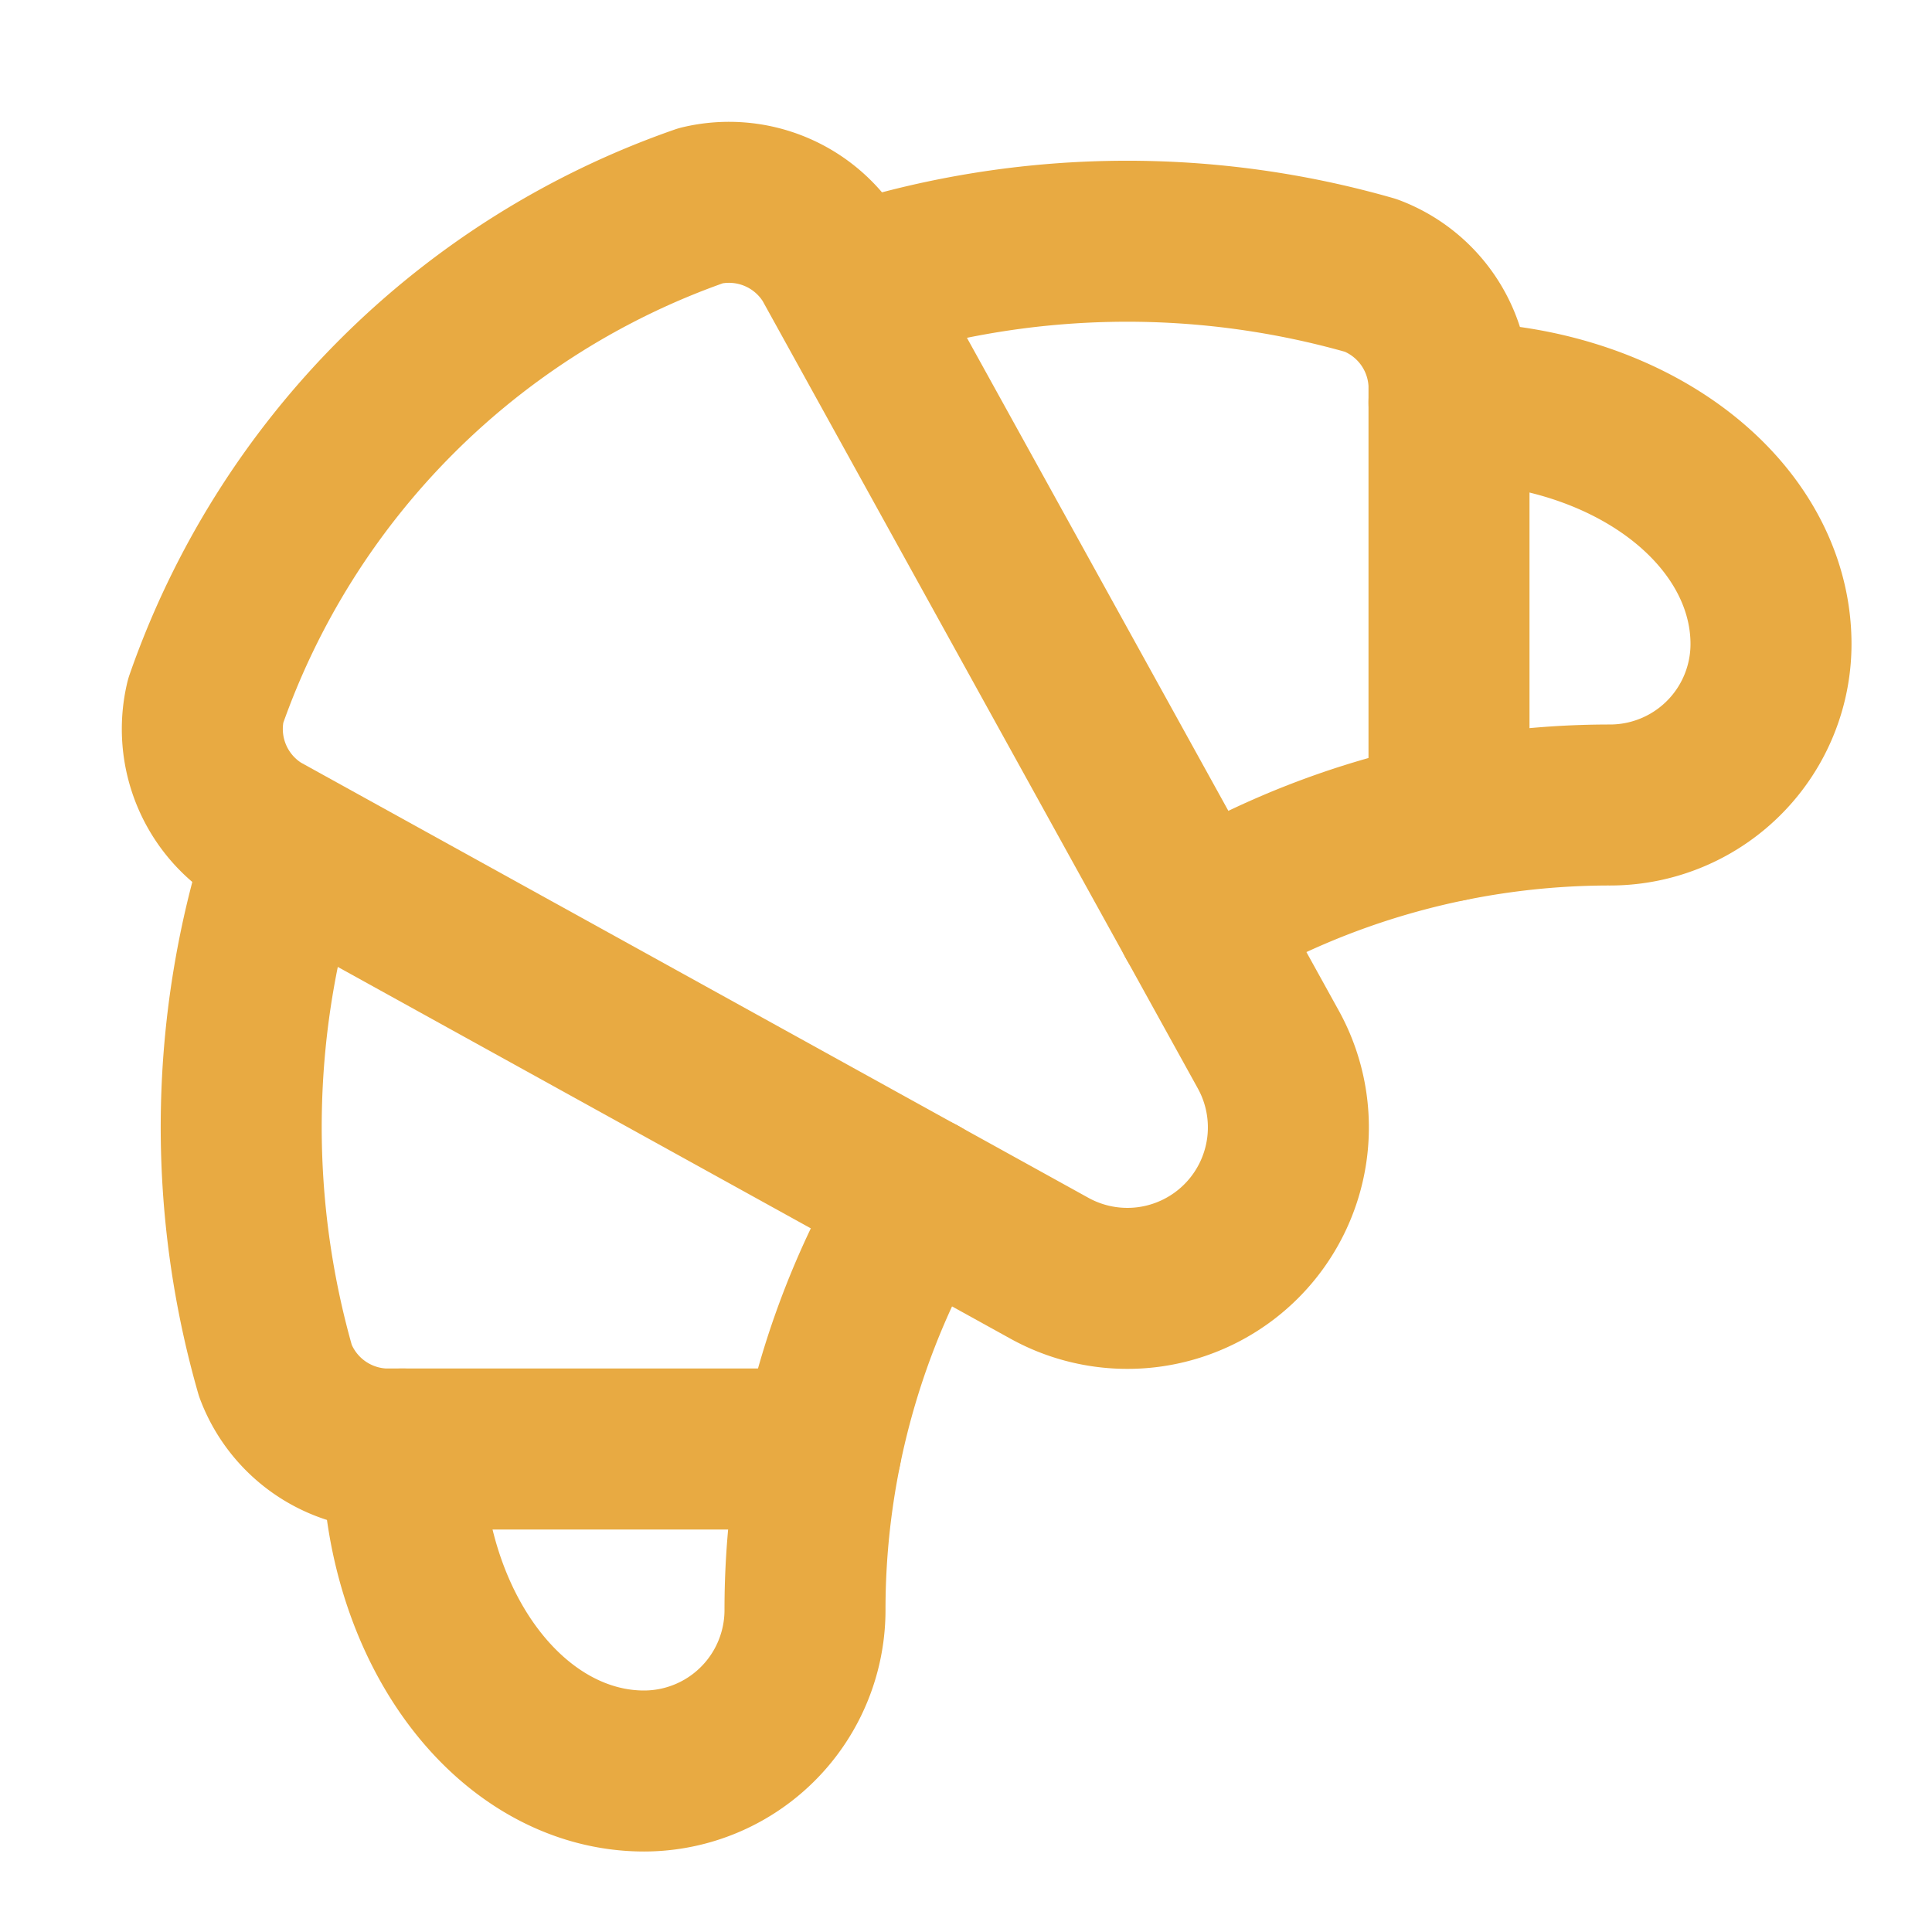 <svg xmlns="http://www.w3.org/2000/svg" width="24" height="24" viewBox="0 0 24 24" fill="none" stroke="#e8aa42" stroke-width="2" stroke-linecap="round" stroke-linejoin="round" class="lucide lucide-croissant-icon lucide-croissant"><path d="M10.2 18H4.774a1.5 1.5 0 0 1-1.352-.97 11 11 0 0 1 .132-6.487"/><path d="M18 10.2V4.774a1.5 1.5 0 0 0-.97-1.352 11 11 0 0 0-6.486.132"/><path d="M18 5a4 3 0 0 1 4 3 2 2 0 0 1-2 2 10 10 0 0 0-5.139 1.42"/><path d="M5 18a3 4 0 0 0 3 4 2 2 0 0 0 2-2 10 10 0 0 1 1.42-5.14"/><path d="M8.709 2.554a10 10 0 0 0-6.155 6.155 1.5 1.5 0 0 0 .676 1.626l9.807 5.42a2 2 0 0 0 2.718-2.718l-5.42-9.807a1.5 1.5 0 0 0-1.626-.676"/></svg>